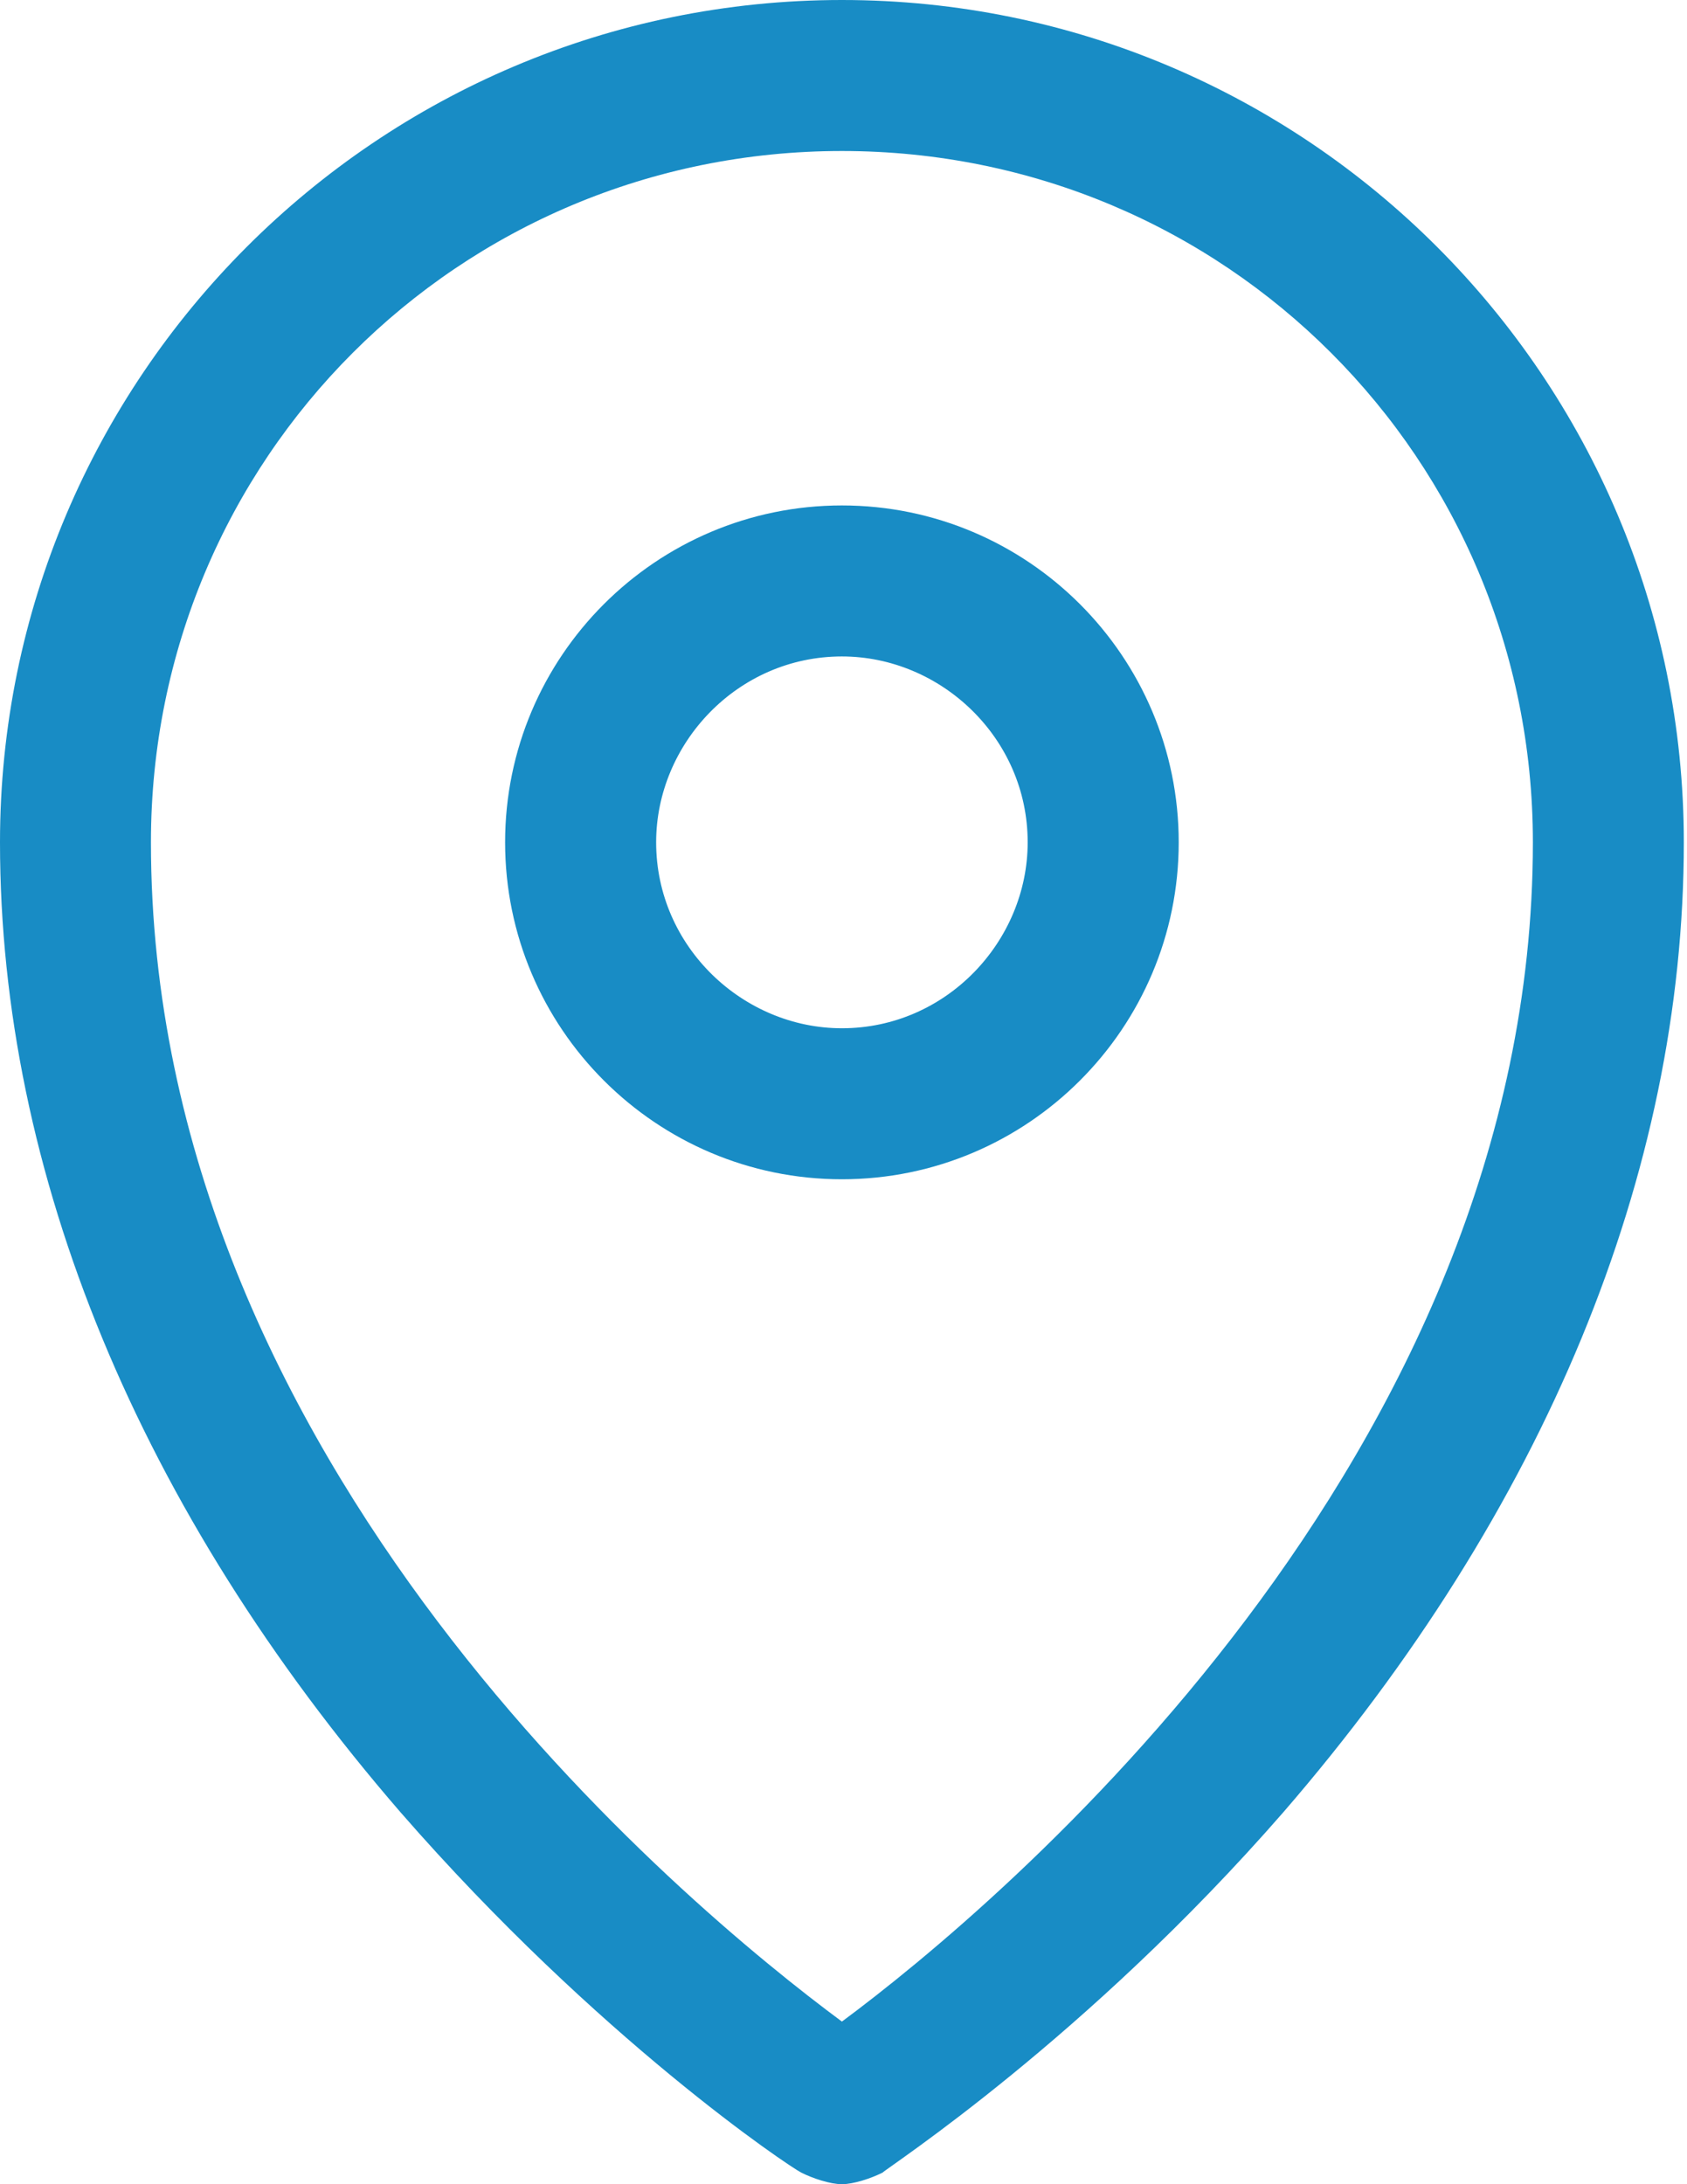 <svg width="17" height="22" viewBox="0 0 17 22" fill="none" xmlns="http://www.w3.org/2000/svg">
<path d="M8.484 0C3.803 0 0 3.803 0 8.484C0 11.819 1.404 15.213 4.037 18.255C6.027 20.537 7.957 21.825 8.074 21.883C8.191 21.942 8.367 22 8.484 22C8.601 22 8.777 21.942 8.894 21.883C8.952 21.825 10.941 20.537 12.931 18.255C15.564 15.213 16.968 11.819 16.968 8.484C16.968 3.803 13.165 0 8.484 0ZM8.484 20.362C6.904 19.192 1.521 14.745 1.521 8.484C1.521 4.622 4.622 1.521 8.484 1.521C12.346 1.521 15.447 4.622 15.447 8.484C15.447 14.686 10.064 19.192 8.484 20.362Z" fill="#188CC5"/>
<path d="M8.484 5.091C6.612 5.091 5.09 6.612 5.09 8.484C5.09 10.357 6.612 11.878 8.484 11.878C10.356 11.878 11.878 10.357 11.878 8.484C11.878 6.612 10.356 5.091 8.484 5.091ZM8.484 10.357C7.489 10.357 6.612 9.537 6.612 8.484C6.612 7.49 7.431 6.612 8.484 6.612C9.479 6.612 10.356 7.431 10.356 8.484C10.356 9.479 9.537 10.357 8.484 10.357Z" fill="#188CC5"/>
</svg>

